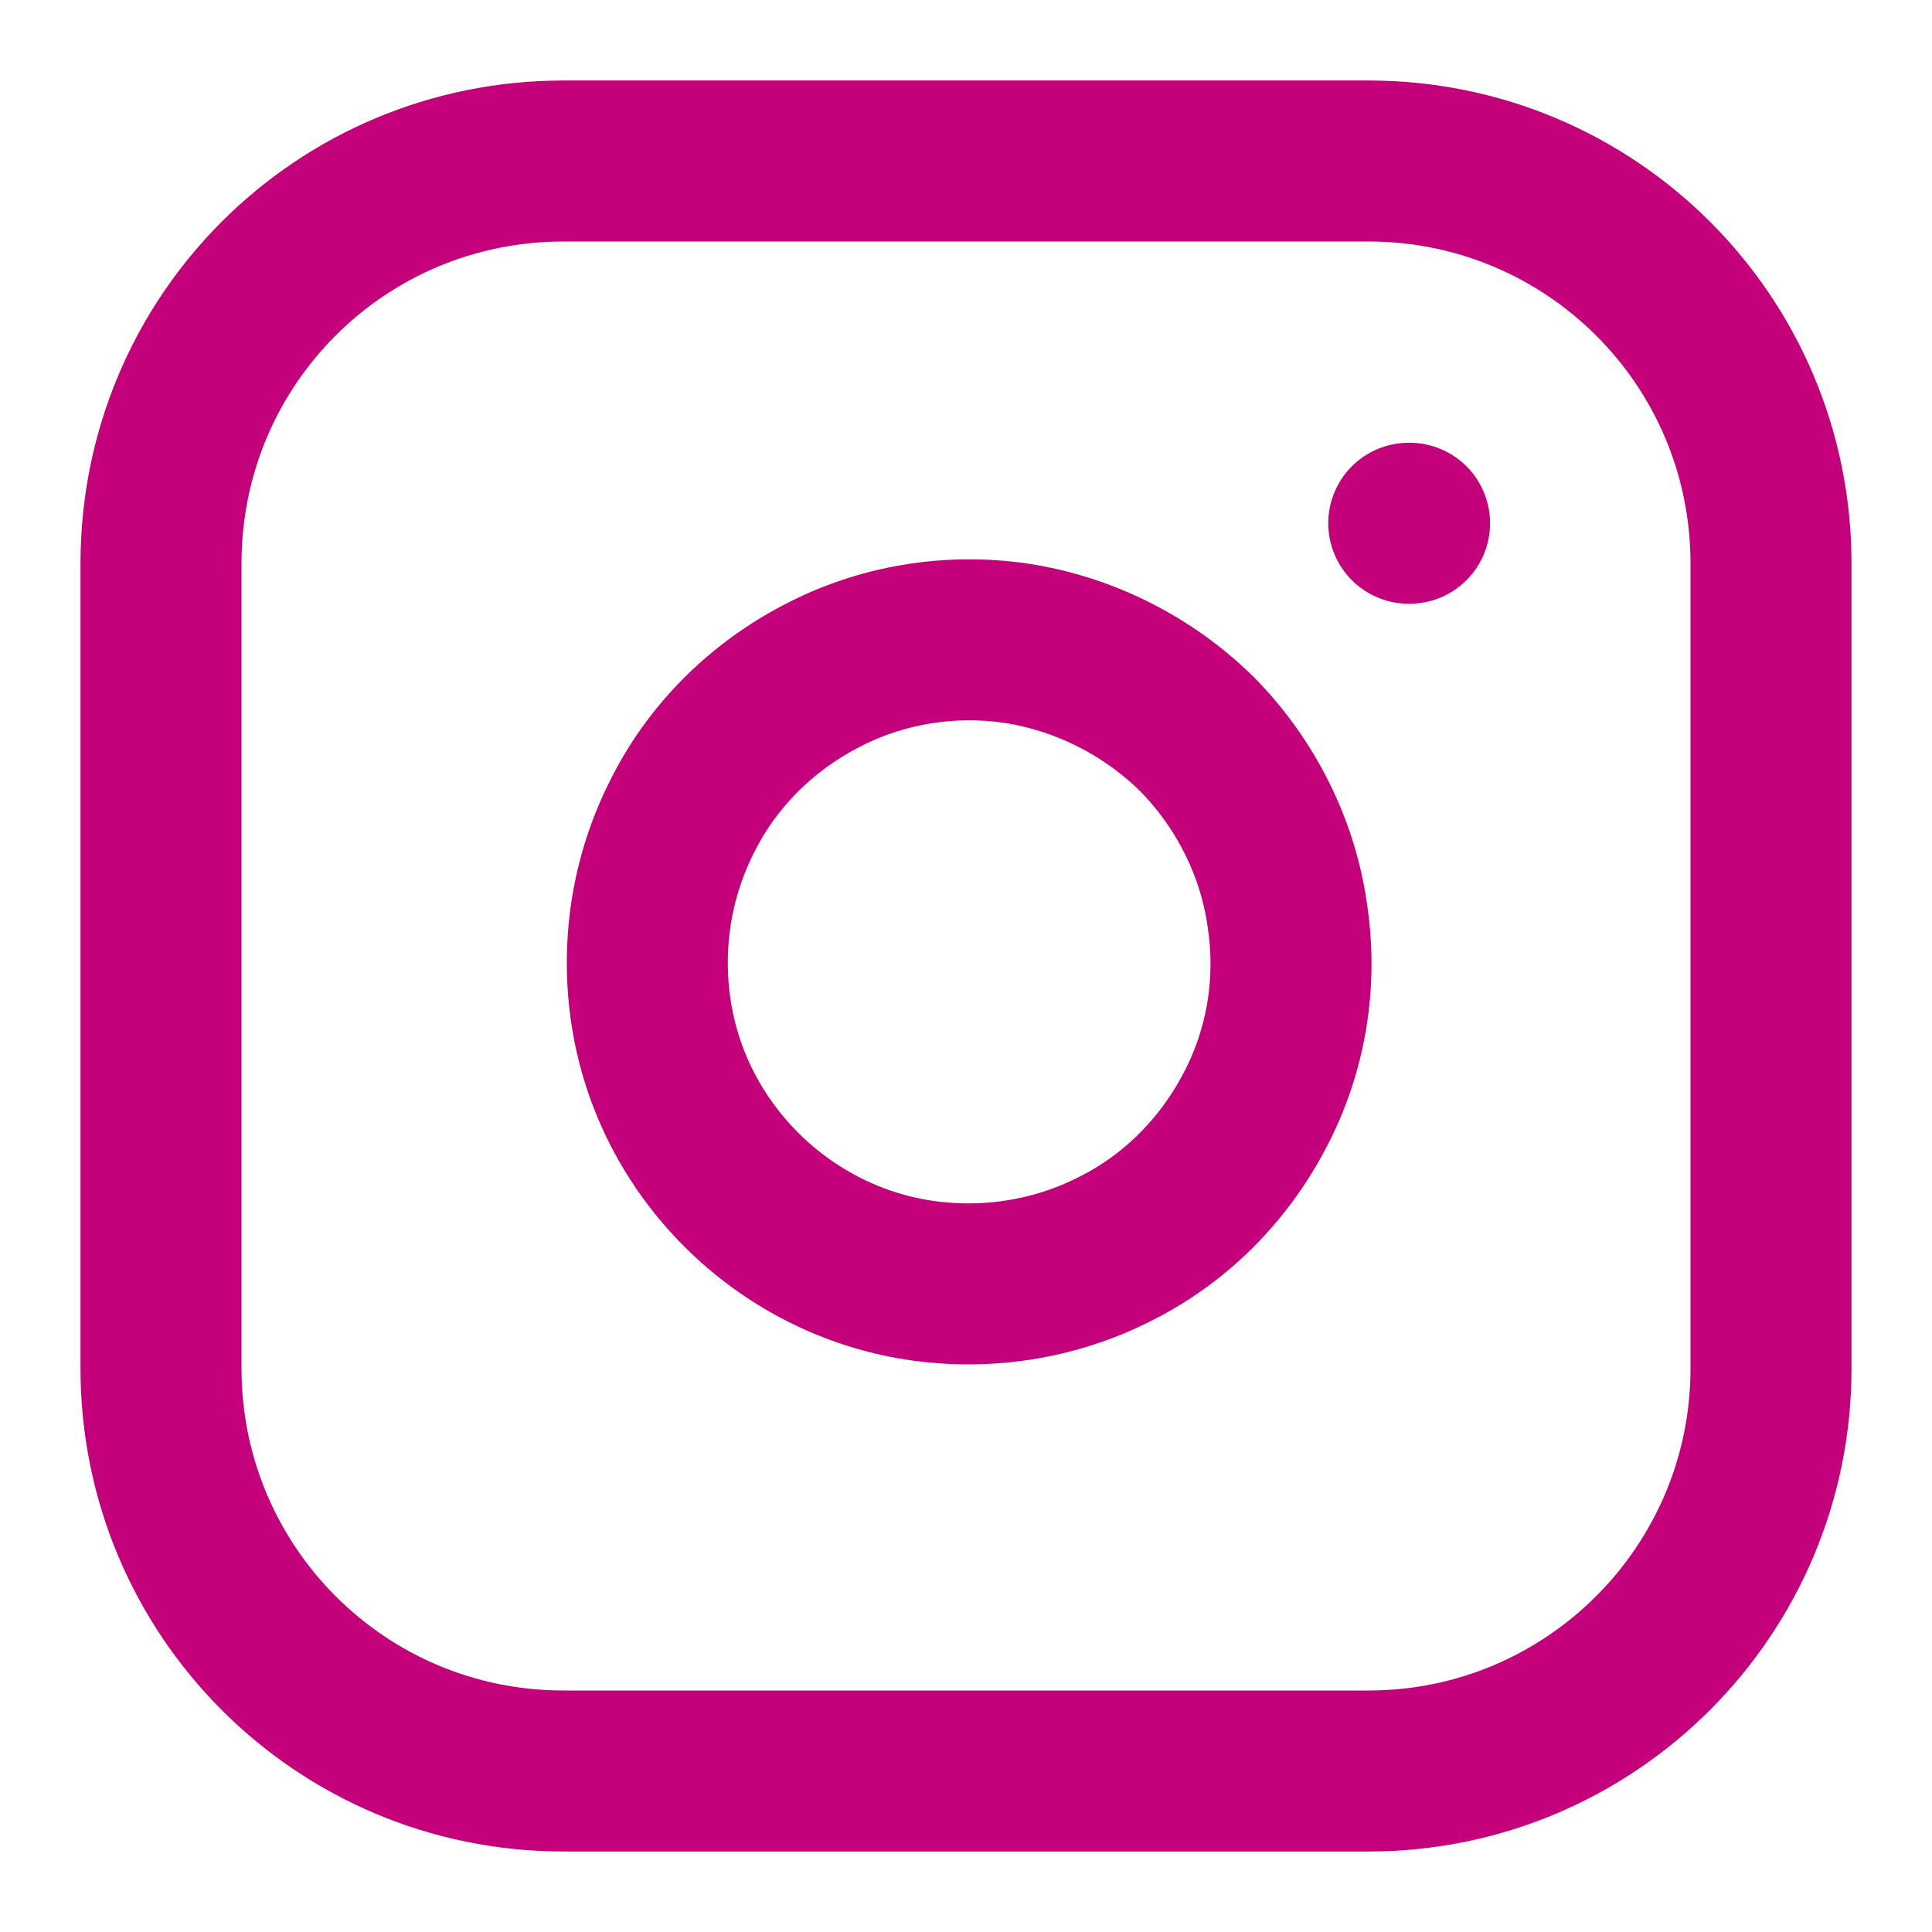 <svg width="24" height="24" viewBox="0 0 24 24" fill="none" xmlns="http://www.w3.org/2000/svg" xmlns:xlink="http://www.w3.org/1999/xlink">
	<desc>
			Created with Pixso.
	</desc>
	<defs>
		<clipPath id="clip103_779">
			<rect id="instagram 1" rx="0" width="23" height="23" transform="translate(0.5 0.5)" fill="white" fill-opacity="0"/>
		</clipPath>
	</defs>
	<rect id="instagram 1" rx="0" width="23" height="23" transform="translate(0.5 0.5)" fill="#FFFFFF" fill-opacity="0"/>
	<g clip-path="url(#clip103_779)">
		<path id="Vector" d="M17 2C19.76 2 22 4.23 22 7L22 17C22 19.76 19.76 22 17 22L7 22C4.23 22 2 19.76 2 17L2 7C2 4.23 4.23 2 7 2L17 2Z" stroke="#C4007A" stroke-opacity="1" stroke-width="2" stroke-linejoin="round"/>
		<path id="Vector" d="M15.59 13.79C15.2 14.54 14.59 15.15 13.84 15.52C13.09 15.9 12.23 16.03 11.4 15.9C10.57 15.77 9.8 15.37 9.21 14.78C8.61 14.18 8.22 13.42 8.09 12.59C7.96 11.76 8.09 10.9 8.47 10.15C8.84 9.4 9.45 8.79 10.2 8.4C10.94 8.01 11.79 7.87 12.62 7.99C13.47 8.12 14.26 8.52 14.87 9.12C15.47 9.73 15.87 10.52 15.99 11.36C16.12 12.2 15.98 13.05 15.59 13.79Z" stroke="#C4007A" stroke-opacity="1" stroke-width="2" stroke-linejoin="round"/>
		<path id="Vector" d="M17.5 6.5L17.51 6.5" stroke="#C4007A" stroke-opacity="1" stroke-width="2" stroke-linejoin="round" stroke-linecap="round"/>
	</g>
</svg>
